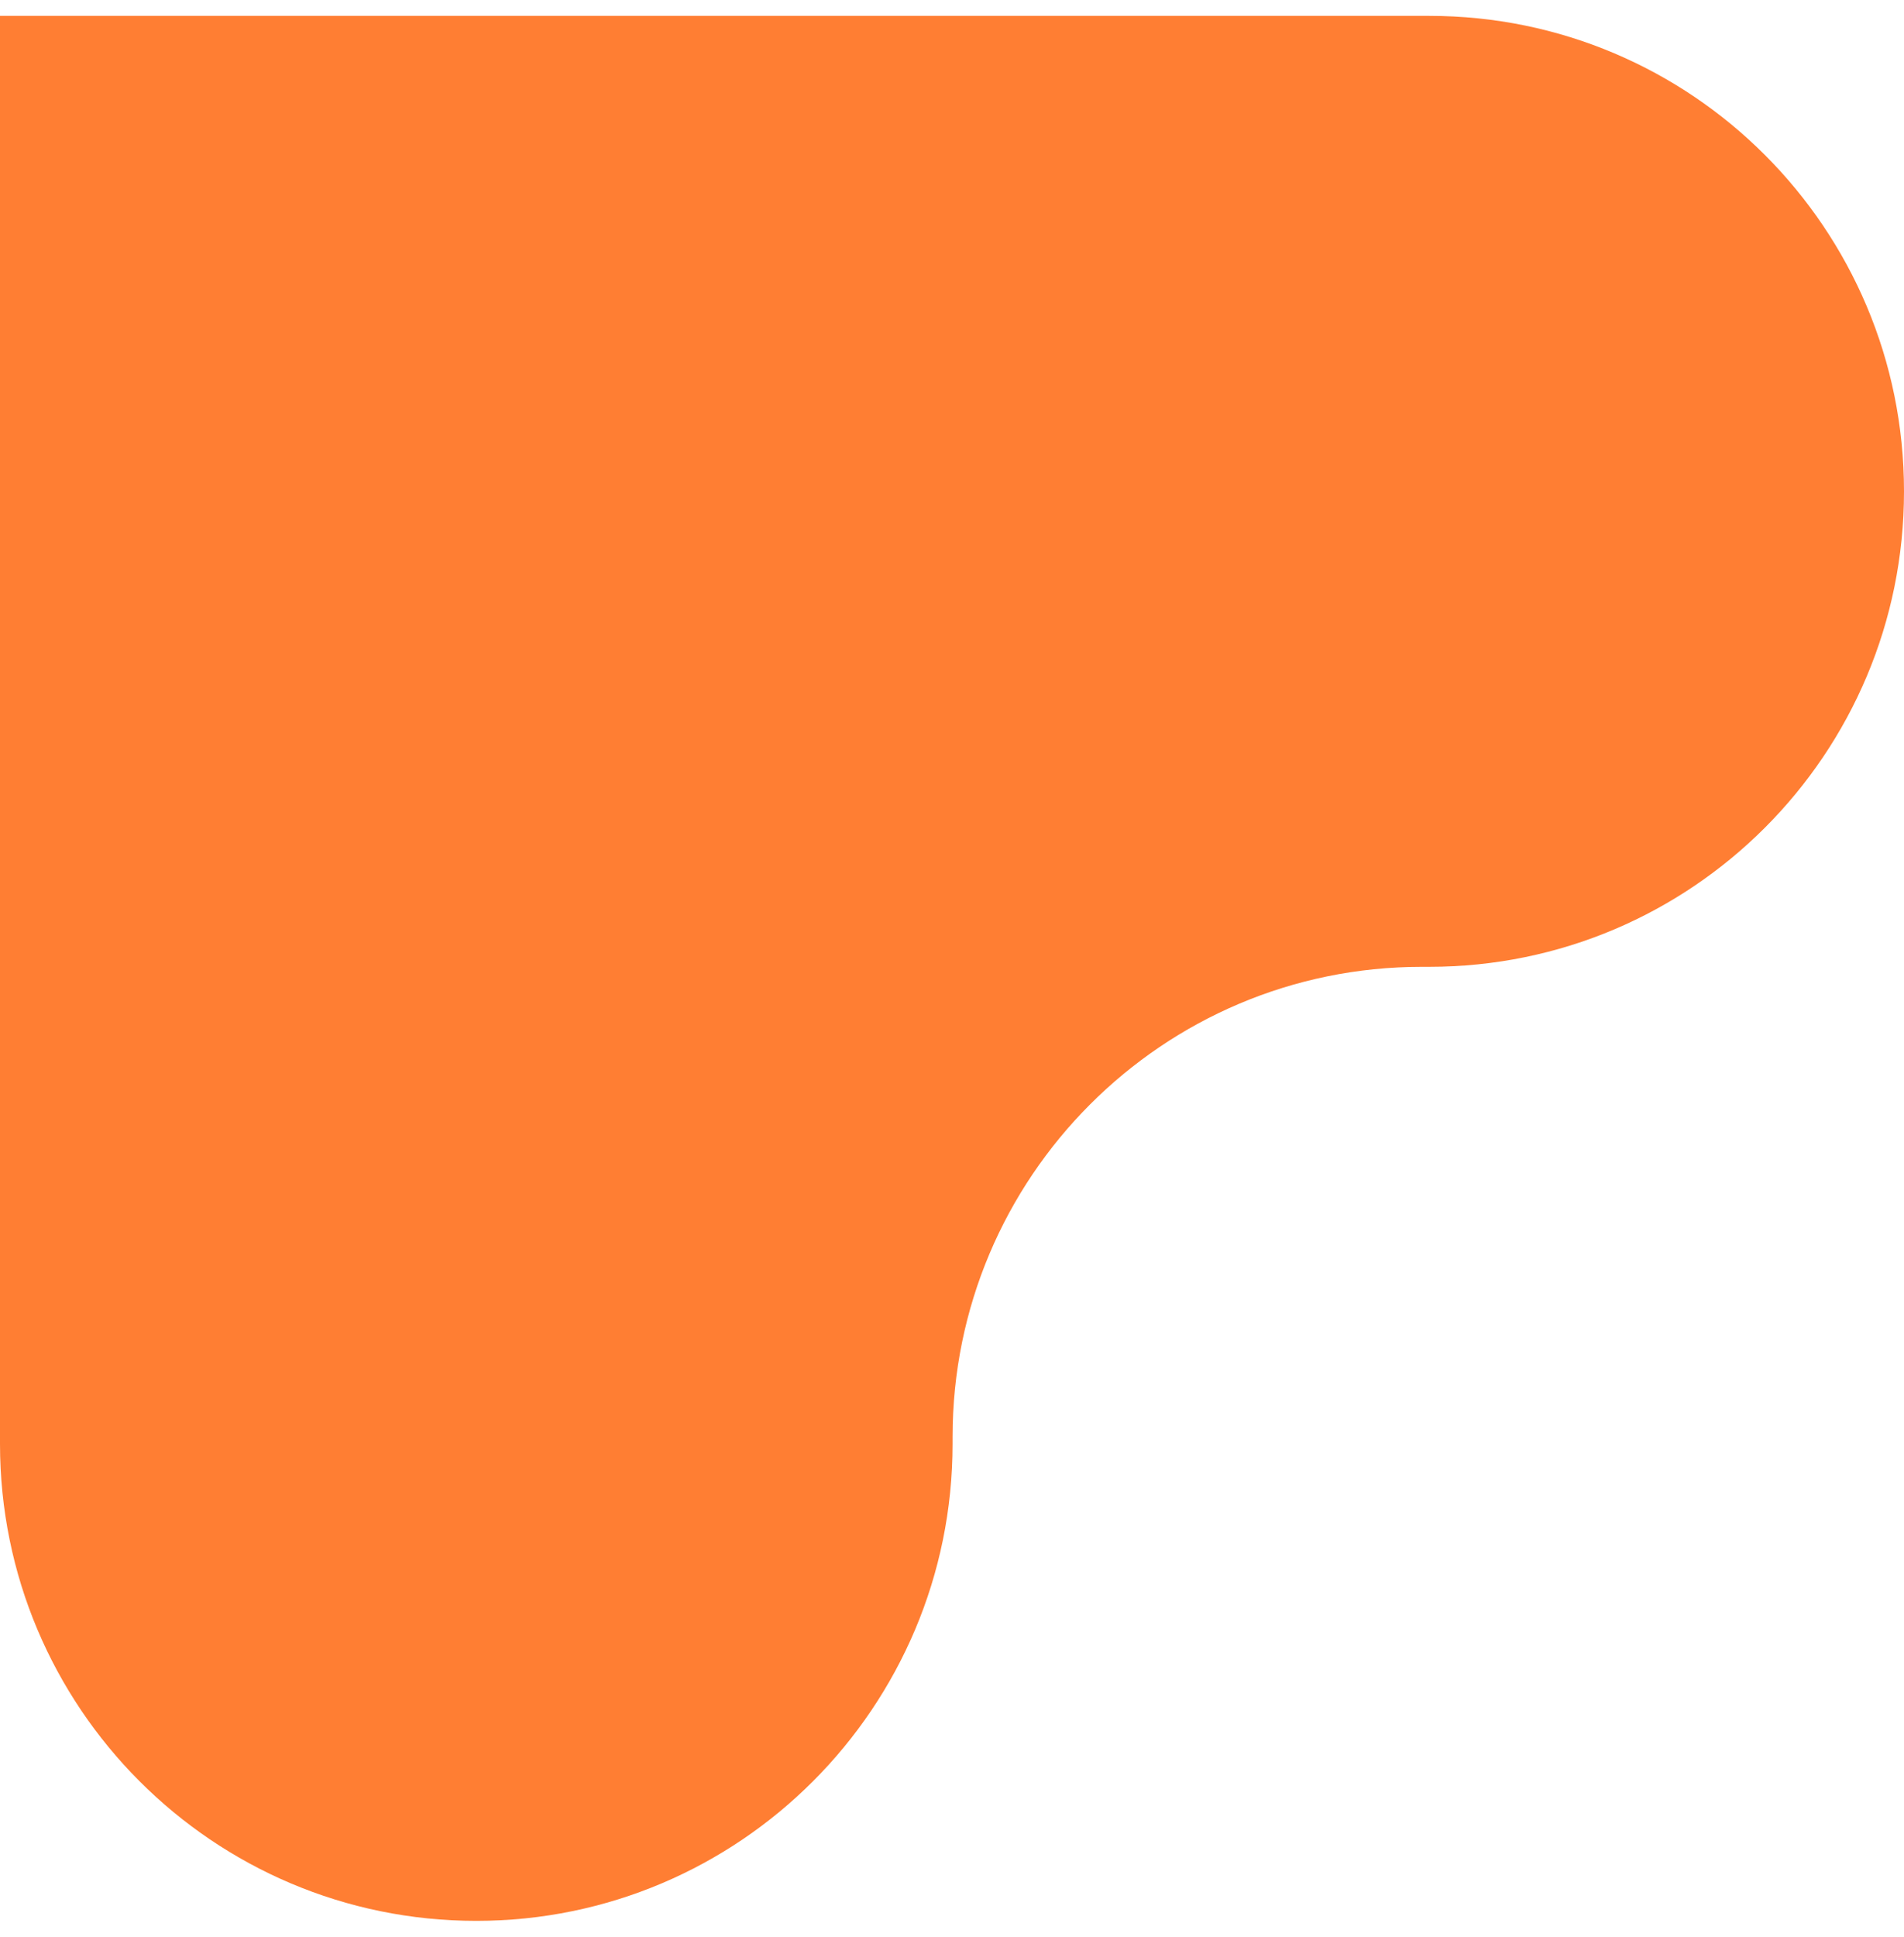 <svg xmlns="http://www.w3.org/2000/svg" width="60" height="61" viewBox="0 0 60 61" fill="none"><path d="M45.04 30.451H44.806C36.639 30.451 30.018 37.078 30.018 45.254V45.475C30.018 53.775 23.3 60.5 15.009 60.5C6.718 60.5 0 53.775 0 45.475L0 0.5L45.04 0.5C53.306 0.5 60 7.201 60 15.475C60 23.75 53.306 30.451 45.04 30.451Z" fill="#FF7E33"></path></svg>